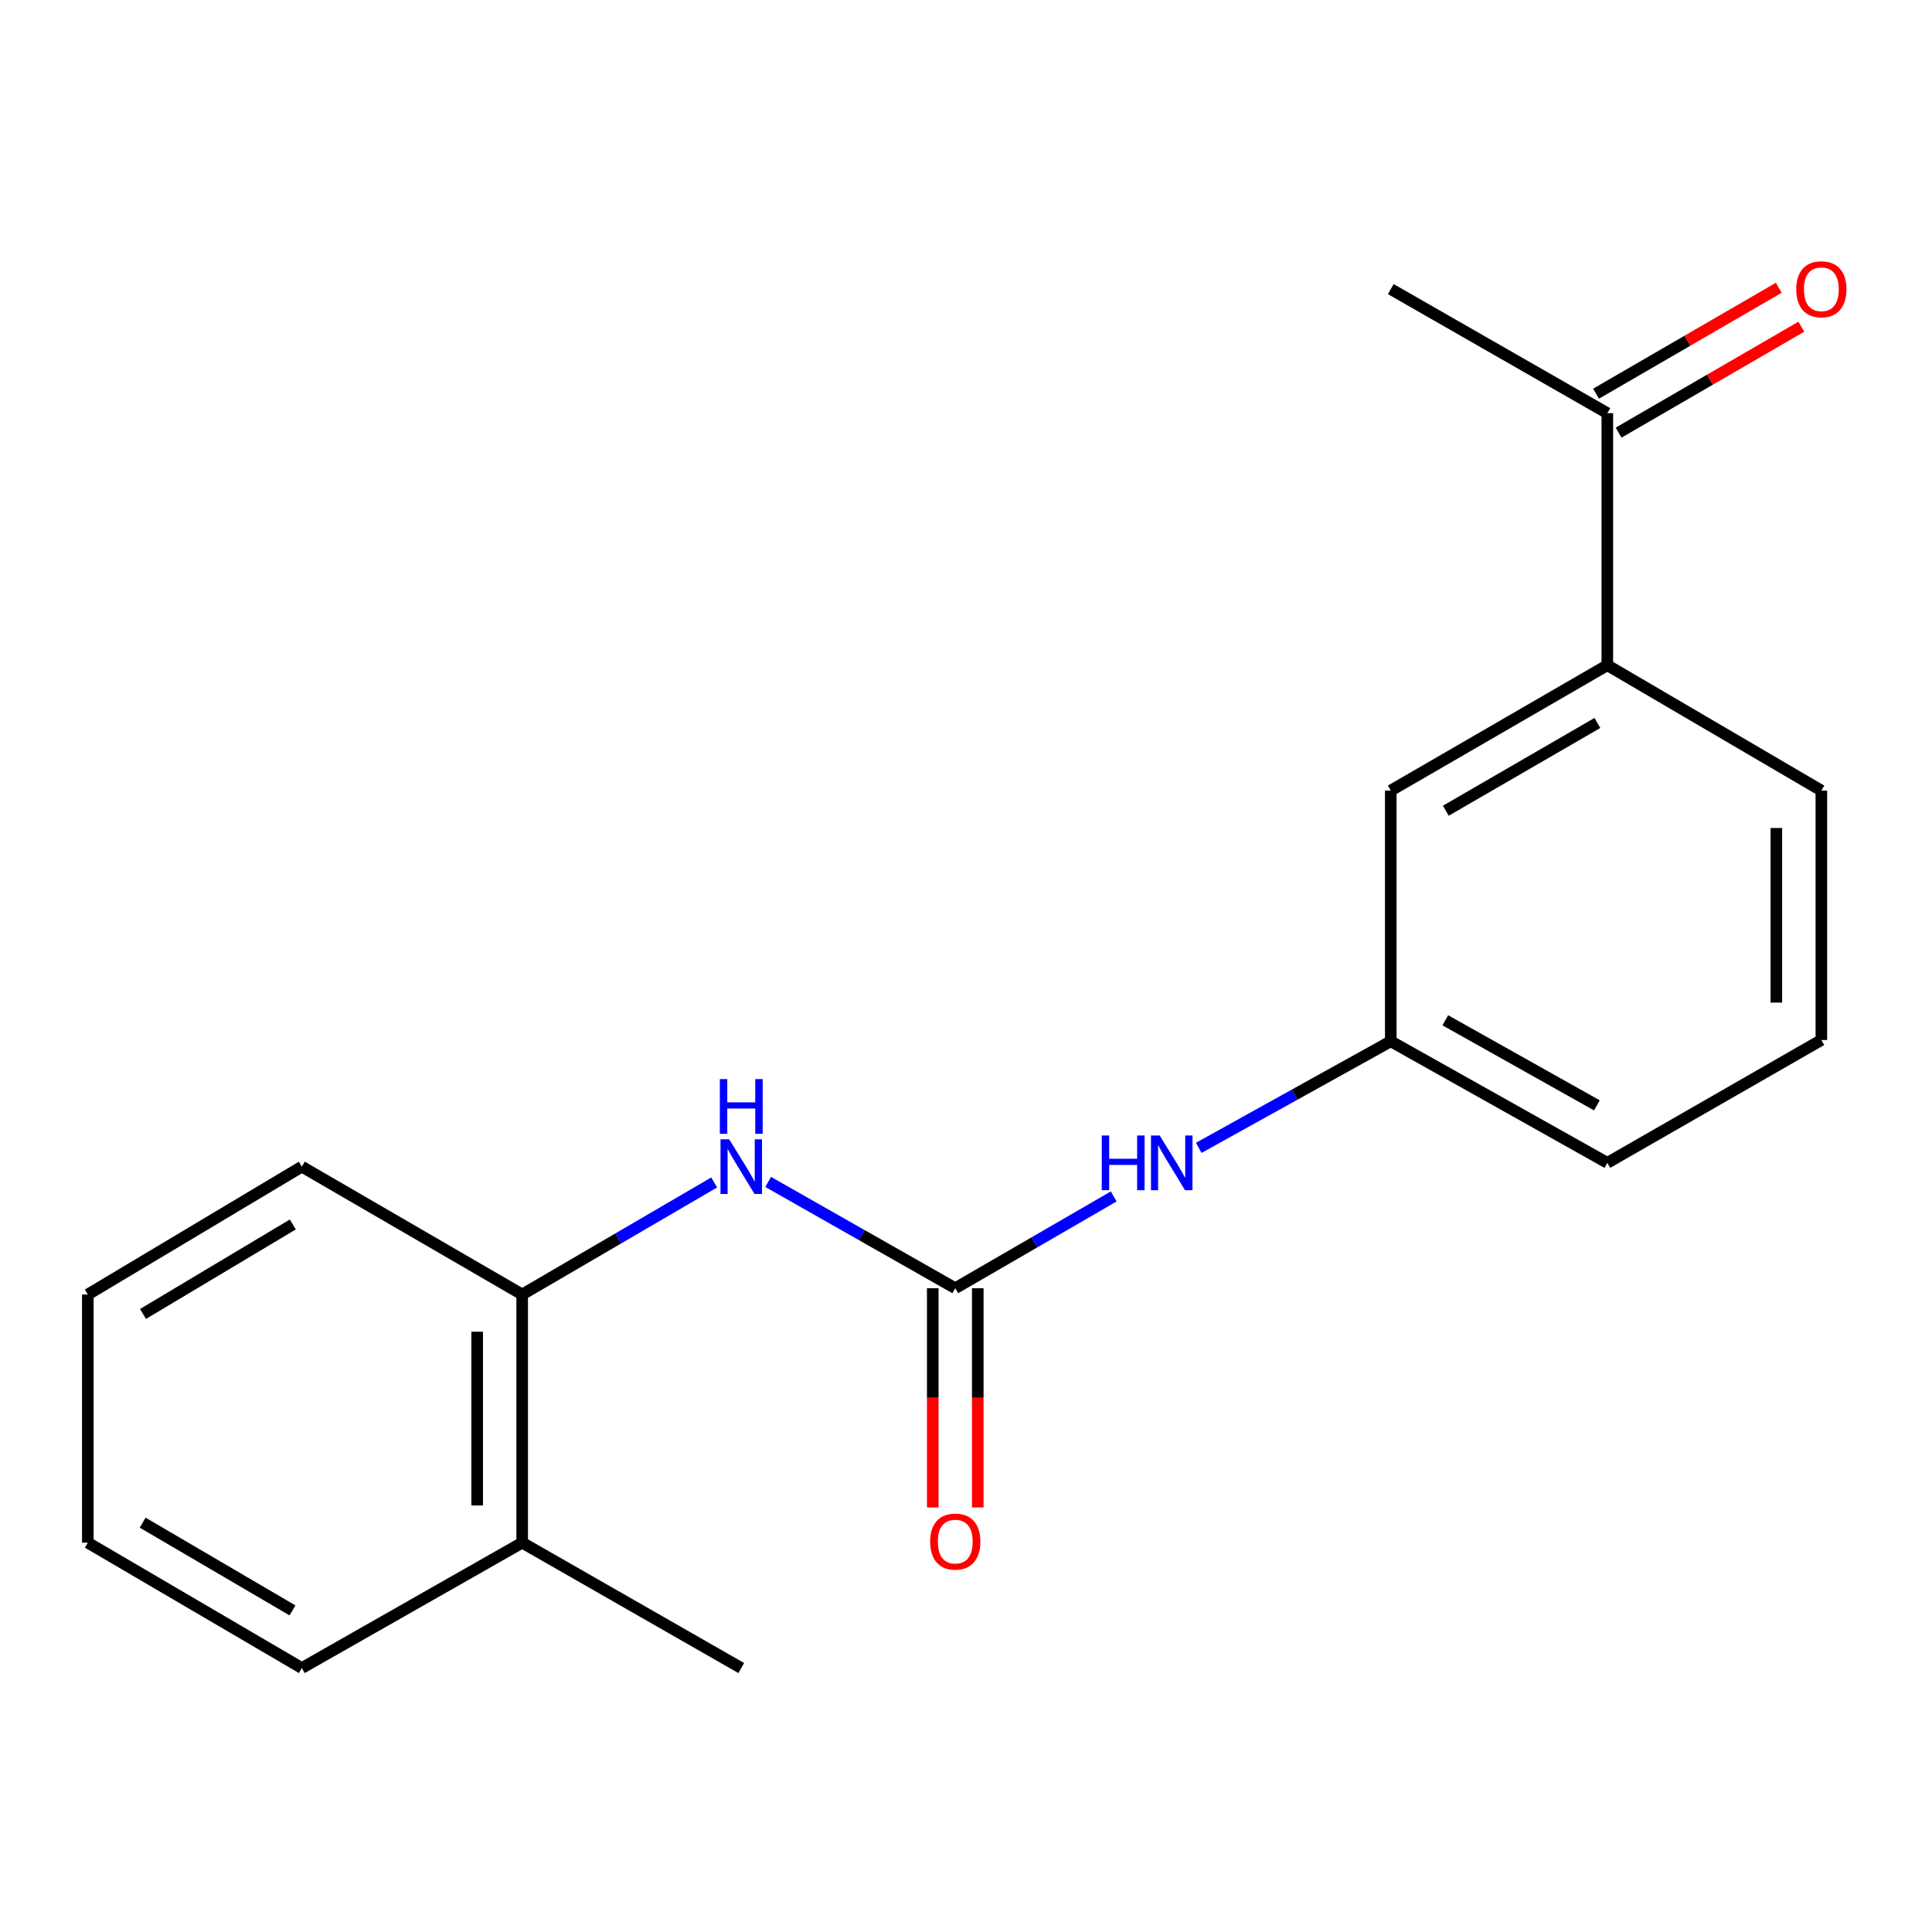 <?xml version='1.0' encoding='iso-8859-1'?>
<svg version='1.1' baseProfile='full'
              xmlns='http://www.w3.org/2000/svg'
                      xmlns:rdkit='http://www.rdkit.org/xml'
                      xmlns:xlink='http://www.w3.org/1999/xlink'
                  xml:space='preserve'
width='1000px' height='1000px' viewBox='0 0 1000 1000'>
<!-- END OF HEADER -->
<rect style='opacity:1.0;fill:#FFFFFF;stroke:none' width='1000' height='1000' x='0' y='0'> </rect>
<path class='bond-0' d='M 494.441,666.774 L 446.021,639.268' style='fill:none;fill-rule:evenodd;stroke:#000000;stroke-width:6px;stroke-linecap:butt;stroke-linejoin:miter;stroke-opacity:1' />
<path class='bond-0' d='M 446.021,639.268 L 397.601,611.763' style='fill:none;fill-rule:evenodd;stroke:#0000FF;stroke-width:6px;stroke-linecap:butt;stroke-linejoin:miter;stroke-opacity:1' />
<path class='bond-1' d='M 494.441,666.774 L 535.444,643.028' style='fill:none;fill-rule:evenodd;stroke:#000000;stroke-width:6px;stroke-linecap:butt;stroke-linejoin:miter;stroke-opacity:1' />
<path class='bond-1' d='M 535.444,643.028 L 576.447,619.283' style='fill:none;fill-rule:evenodd;stroke:#0000FF;stroke-width:6px;stroke-linecap:butt;stroke-linejoin:miter;stroke-opacity:1' />
<path class='bond-5' d='M 482.794,666.774 L 482.794,723.51' style='fill:none;fill-rule:evenodd;stroke:#000000;stroke-width:6px;stroke-linecap:butt;stroke-linejoin:miter;stroke-opacity:1' />
<path class='bond-5' d='M 482.794,723.51 L 482.794,780.247' style='fill:none;fill-rule:evenodd;stroke:#FF0000;stroke-width:6px;stroke-linecap:butt;stroke-linejoin:miter;stroke-opacity:1' />
<path class='bond-5' d='M 506.089,666.774 L 506.089,723.51' style='fill:none;fill-rule:evenodd;stroke:#000000;stroke-width:6px;stroke-linecap:butt;stroke-linejoin:miter;stroke-opacity:1' />
<path class='bond-5' d='M 506.089,723.51 L 506.089,780.247' style='fill:none;fill-rule:evenodd;stroke:#FF0000;stroke-width:6px;stroke-linecap:butt;stroke-linejoin:miter;stroke-opacity:1' />
<path class='bond-2' d='M 369.654,612.037 L 319.969,641.036' style='fill:none;fill-rule:evenodd;stroke:#0000FF;stroke-width:6px;stroke-linecap:butt;stroke-linejoin:miter;stroke-opacity:1' />
<path class='bond-2' d='M 319.969,641.036 L 270.284,670.035' style='fill:none;fill-rule:evenodd;stroke:#000000;stroke-width:6px;stroke-linecap:butt;stroke-linejoin:miter;stroke-opacity:1' />
<path class='bond-7' d='M 620.469,594.126 L 670.168,566.546' style='fill:none;fill-rule:evenodd;stroke:#0000FF;stroke-width:6px;stroke-linecap:butt;stroke-linejoin:miter;stroke-opacity:1' />
<path class='bond-7' d='M 670.168,566.546 L 719.866,538.965' style='fill:none;fill-rule:evenodd;stroke:#000000;stroke-width:6px;stroke-linecap:butt;stroke-linejoin:miter;stroke-opacity:1' />
<path class='bond-9' d='M 270.284,670.035 L 270.284,798.49' style='fill:none;fill-rule:evenodd;stroke:#000000;stroke-width:6px;stroke-linecap:butt;stroke-linejoin:miter;stroke-opacity:1' />
<path class='bond-9' d='M 246.99,689.303 L 246.99,779.222' style='fill:none;fill-rule:evenodd;stroke:#000000;stroke-width:6px;stroke-linecap:butt;stroke-linejoin:miter;stroke-opacity:1' />
<path class='bond-12' d='M 270.284,670.035 L 156.232,603.853' style='fill:none;fill-rule:evenodd;stroke:#000000;stroke-width:6px;stroke-linecap:butt;stroke-linejoin:miter;stroke-opacity:1' />
<path class='bond-3' d='M 831.951,344.314 L 719.866,409.202' style='fill:none;fill-rule:evenodd;stroke:#000000;stroke-width:6px;stroke-linecap:butt;stroke-linejoin:miter;stroke-opacity:1' />
<path class='bond-3' d='M 826.81,374.207 L 748.35,419.629' style='fill:none;fill-rule:evenodd;stroke:#000000;stroke-width:6px;stroke-linecap:butt;stroke-linejoin:miter;stroke-opacity:1' />
<path class='bond-4' d='M 831.951,344.314 L 831.951,213.853' style='fill:none;fill-rule:evenodd;stroke:#000000;stroke-width:6px;stroke-linecap:butt;stroke-linejoin:miter;stroke-opacity:1' />
<path class='bond-19' d='M 831.951,344.314 L 942.729,409.202' style='fill:none;fill-rule:evenodd;stroke:#000000;stroke-width:6px;stroke-linecap:butt;stroke-linejoin:miter;stroke-opacity:1' />
<path class='bond-8' d='M 837.793,223.929 L 885.081,196.517' style='fill:none;fill-rule:evenodd;stroke:#000000;stroke-width:6px;stroke-linecap:butt;stroke-linejoin:miter;stroke-opacity:1' />
<path class='bond-8' d='M 885.081,196.517 L 932.369,169.106' style='fill:none;fill-rule:evenodd;stroke:#FF0000;stroke-width:6px;stroke-linecap:butt;stroke-linejoin:miter;stroke-opacity:1' />
<path class='bond-8' d='M 826.11,203.776 L 873.399,176.364' style='fill:none;fill-rule:evenodd;stroke:#000000;stroke-width:6px;stroke-linecap:butt;stroke-linejoin:miter;stroke-opacity:1' />
<path class='bond-8' d='M 873.399,176.364 L 920.687,148.952' style='fill:none;fill-rule:evenodd;stroke:#FF0000;stroke-width:6px;stroke-linecap:butt;stroke-linejoin:miter;stroke-opacity:1' />
<path class='bond-14' d='M 831.951,213.853 L 719.866,149.638' style='fill:none;fill-rule:evenodd;stroke:#000000;stroke-width:6px;stroke-linecap:butt;stroke-linejoin:miter;stroke-opacity:1' />
<path class='bond-6' d='M 719.866,409.202 L 719.866,538.965' style='fill:none;fill-rule:evenodd;stroke:#000000;stroke-width:6px;stroke-linecap:butt;stroke-linejoin:miter;stroke-opacity:1' />
<path class='bond-13' d='M 719.866,538.965 L 831.951,601.886' style='fill:none;fill-rule:evenodd;stroke:#000000;stroke-width:6px;stroke-linecap:butt;stroke-linejoin:miter;stroke-opacity:1' />
<path class='bond-13' d='M 748.082,528.09 L 826.542,572.135' style='fill:none;fill-rule:evenodd;stroke:#000000;stroke-width:6px;stroke-linecap:butt;stroke-linejoin:miter;stroke-opacity:1' />
<path class='bond-15' d='M 270.284,798.49 L 383.676,863.378' style='fill:none;fill-rule:evenodd;stroke:#000000;stroke-width:6px;stroke-linecap:butt;stroke-linejoin:miter;stroke-opacity:1' />
<path class='bond-16' d='M 270.284,798.49 L 156.232,863.378' style='fill:none;fill-rule:evenodd;stroke:#000000;stroke-width:6px;stroke-linecap:butt;stroke-linejoin:miter;stroke-opacity:1' />
<path class='bond-10' d='M 942.729,409.202 L 942.729,538.305' style='fill:none;fill-rule:evenodd;stroke:#000000;stroke-width:6px;stroke-linecap:butt;stroke-linejoin:miter;stroke-opacity:1' />
<path class='bond-10' d='M 919.435,428.568 L 919.435,518.939' style='fill:none;fill-rule:evenodd;stroke:#000000;stroke-width:6px;stroke-linecap:butt;stroke-linejoin:miter;stroke-opacity:1' />
<path class='bond-11' d='M 942.729,538.305 L 831.951,601.886' style='fill:none;fill-rule:evenodd;stroke:#000000;stroke-width:6px;stroke-linecap:butt;stroke-linejoin:miter;stroke-opacity:1' />
<path class='bond-17' d='M 156.232,603.853 L 45.455,670.035' style='fill:none;fill-rule:evenodd;stroke:#000000;stroke-width:6px;stroke-linecap:butt;stroke-linejoin:miter;stroke-opacity:1' />
<path class='bond-17' d='M 151.563,633.777 L 74.018,680.105' style='fill:none;fill-rule:evenodd;stroke:#000000;stroke-width:6px;stroke-linecap:butt;stroke-linejoin:miter;stroke-opacity:1' />
<path class='bond-20' d='M 156.232,863.378 L 45.455,798.49' style='fill:none;fill-rule:evenodd;stroke:#000000;stroke-width:6px;stroke-linecap:butt;stroke-linejoin:miter;stroke-opacity:1' />
<path class='bond-20' d='M 151.389,833.545 L 73.845,788.124' style='fill:none;fill-rule:evenodd;stroke:#000000;stroke-width:6px;stroke-linecap:butt;stroke-linejoin:miter;stroke-opacity:1' />
<path class='bond-18' d='M 45.455,670.035 L 45.455,798.49' style='fill:none;fill-rule:evenodd;stroke:#000000;stroke-width:6px;stroke-linecap:butt;stroke-linejoin:miter;stroke-opacity:1' />
<path  class='atom-1' d='M 377.416 589.693
L 386.696 604.693
Q 387.616 606.173, 389.096 608.853
Q 390.576 611.533, 390.656 611.693
L 390.656 589.693
L 394.416 589.693
L 394.416 618.013
L 390.536 618.013
L 380.576 601.613
Q 379.416 599.693, 378.176 597.493
Q 376.976 595.293, 376.616 594.613
L 376.616 618.013
L 372.936 618.013
L 372.936 589.693
L 377.416 589.693
' fill='#0000FF'/>
<path  class='atom-1' d='M 372.596 558.541
L 376.436 558.541
L 376.436 570.581
L 390.916 570.581
L 390.916 558.541
L 394.756 558.541
L 394.756 586.861
L 390.916 586.861
L 390.916 573.781
L 376.436 573.781
L 376.436 586.861
L 372.596 586.861
L 372.596 558.541
' fill='#0000FF'/>
<path  class='atom-2' d='M 570.267 587.726
L 574.107 587.726
L 574.107 599.766
L 588.587 599.766
L 588.587 587.726
L 592.427 587.726
L 592.427 616.046
L 588.587 616.046
L 588.587 602.966
L 574.107 602.966
L 574.107 616.046
L 570.267 616.046
L 570.267 587.726
' fill='#0000FF'/>
<path  class='atom-2' d='M 600.227 587.726
L 609.507 602.726
Q 610.427 604.206, 611.907 606.886
Q 613.387 609.566, 613.467 609.726
L 613.467 587.726
L 617.227 587.726
L 617.227 616.046
L 613.347 616.046
L 603.387 599.646
Q 602.227 597.726, 600.987 595.526
Q 599.787 593.326, 599.427 592.646
L 599.427 616.046
L 595.747 616.046
L 595.747 587.726
L 600.227 587.726
' fill='#0000FF'/>
<path  class='atom-6' d='M 481.441 797.923
Q 481.441 791.123, 484.801 787.323
Q 488.161 783.523, 494.441 783.523
Q 500.721 783.523, 504.081 787.323
Q 507.441 791.123, 507.441 797.923
Q 507.441 804.803, 504.041 808.723
Q 500.641 812.603, 494.441 812.603
Q 488.201 812.603, 484.801 808.723
Q 481.441 804.843, 481.441 797.923
M 494.441 809.403
Q 498.761 809.403, 501.081 806.523
Q 503.441 803.603, 503.441 797.923
Q 503.441 792.363, 501.081 789.563
Q 498.761 786.723, 494.441 786.723
Q 490.121 786.723, 487.761 789.523
Q 485.441 792.323, 485.441 797.923
Q 485.441 803.643, 487.761 806.523
Q 490.121 809.403, 494.441 809.403
' fill='#FF0000'/>
<path  class='atom-9' d='M 929.729 149.718
Q 929.729 142.918, 933.089 139.118
Q 936.449 135.318, 942.729 135.318
Q 949.009 135.318, 952.369 139.118
Q 955.729 142.918, 955.729 149.718
Q 955.729 156.598, 952.329 160.518
Q 948.929 164.398, 942.729 164.398
Q 936.489 164.398, 933.089 160.518
Q 929.729 156.638, 929.729 149.718
M 942.729 161.198
Q 947.049 161.198, 949.369 158.318
Q 951.729 155.398, 951.729 149.718
Q 951.729 144.158, 949.369 141.358
Q 947.049 138.518, 942.729 138.518
Q 938.409 138.518, 936.049 141.318
Q 933.729 144.118, 933.729 149.718
Q 933.729 155.438, 936.049 158.318
Q 938.409 161.198, 942.729 161.198
' fill='#FF0000'/>
</svg>

